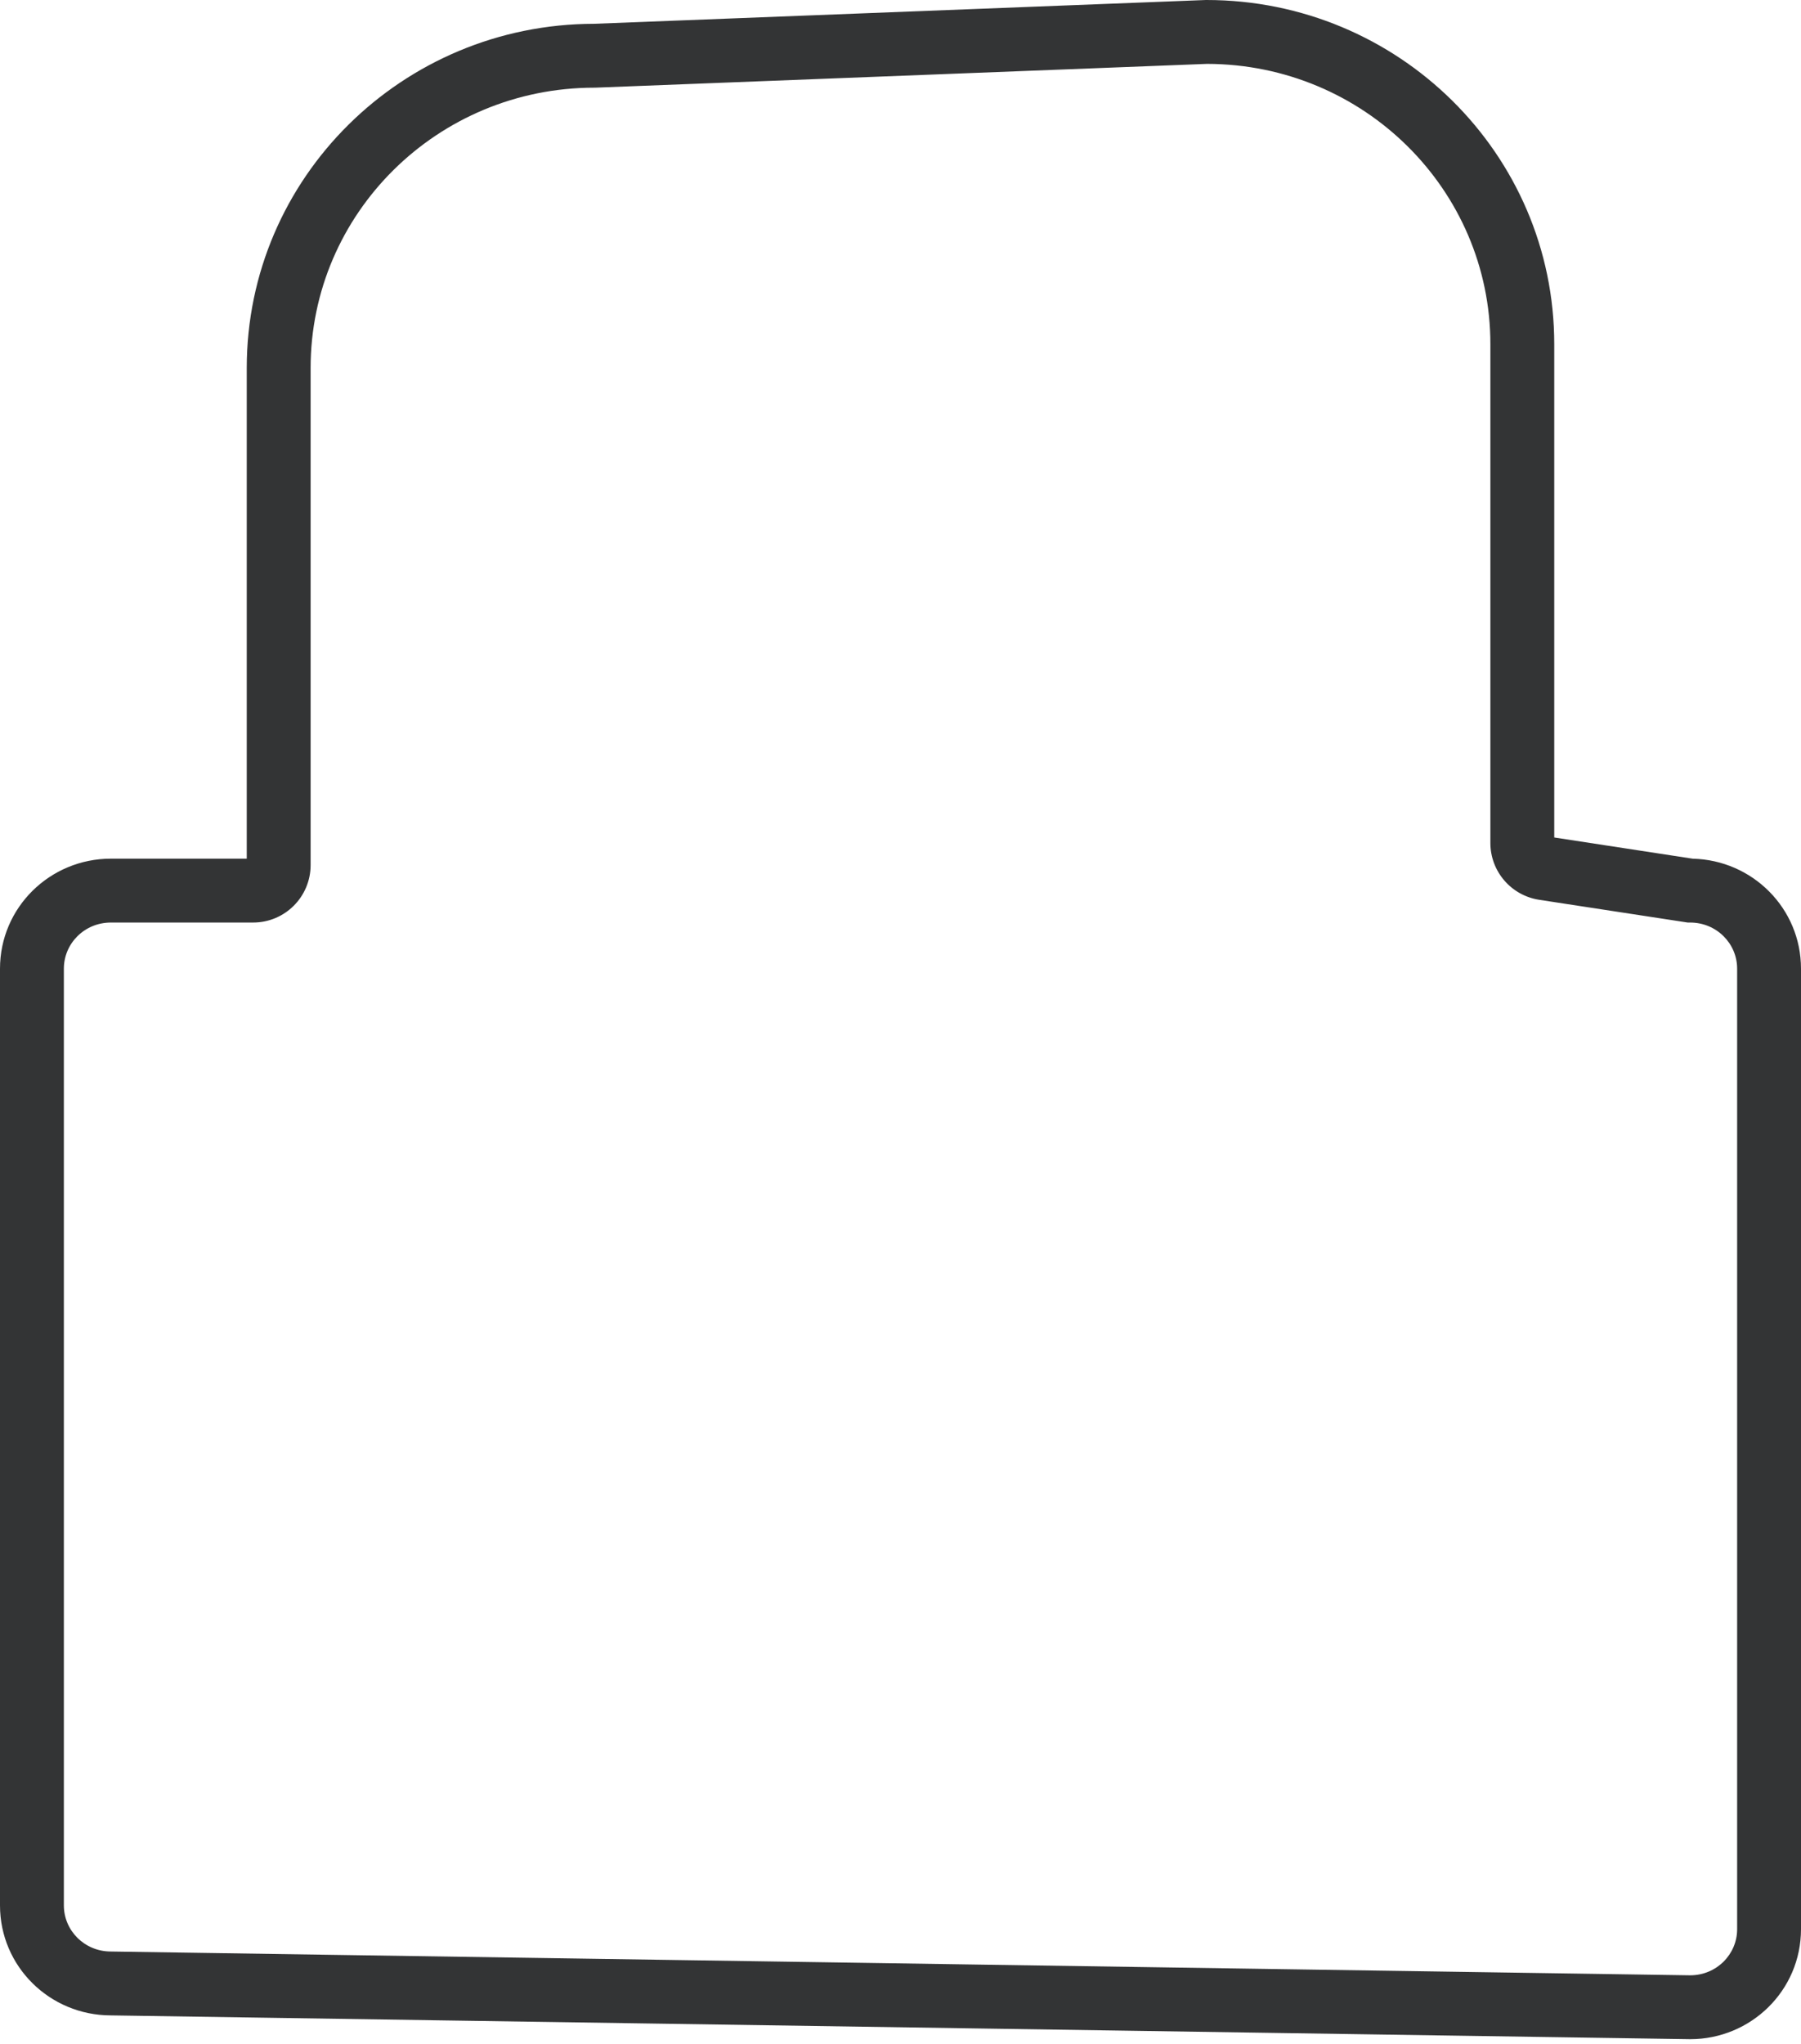 <?xml version="1.0" encoding="UTF-8"?> <svg xmlns="http://www.w3.org/2000/svg" width="282" height="320" viewBox="0 0 282 320" fill="none"> <path fill-rule="evenodd" clip-rule="evenodd" d="M188.812 0H188.909C218.932 0 243.364 24.068 243.364 53.886V131.118L265.048 134.44C274.405 134.656 282 142.219 282 151.656V302.039C282 311.615 274.182 319.26 264.636 319.26H264.599L17.324 315.534C7.797 315.513 0 307.875 0 298.313V151.656C0 142.081 7.818 134.435 17.364 134.435H38.636V57.611C38.636 27.827 63.014 3.779 92.992 3.726L188.812 0ZM189.004 10L93.188 13.726H93.091C68.482 13.726 48.636 33.426 48.636 57.611V135.435C48.636 140.406 44.607 144.435 39.636 144.435H17.364C13.232 144.435 10 147.712 10 151.656V298.313C10 302.257 13.232 305.534 17.364 305.534H17.401L264.669 309.26C268.785 309.243 272 305.973 272 302.039V151.656C272 147.712 268.768 144.435 264.636 144.435H264.256L241.001 140.873C236.608 140.2 233.364 136.421 233.364 131.977V53.886C233.364 29.731 213.569 10.051 189.004 10Z" fill="#333435"></path> </svg> 